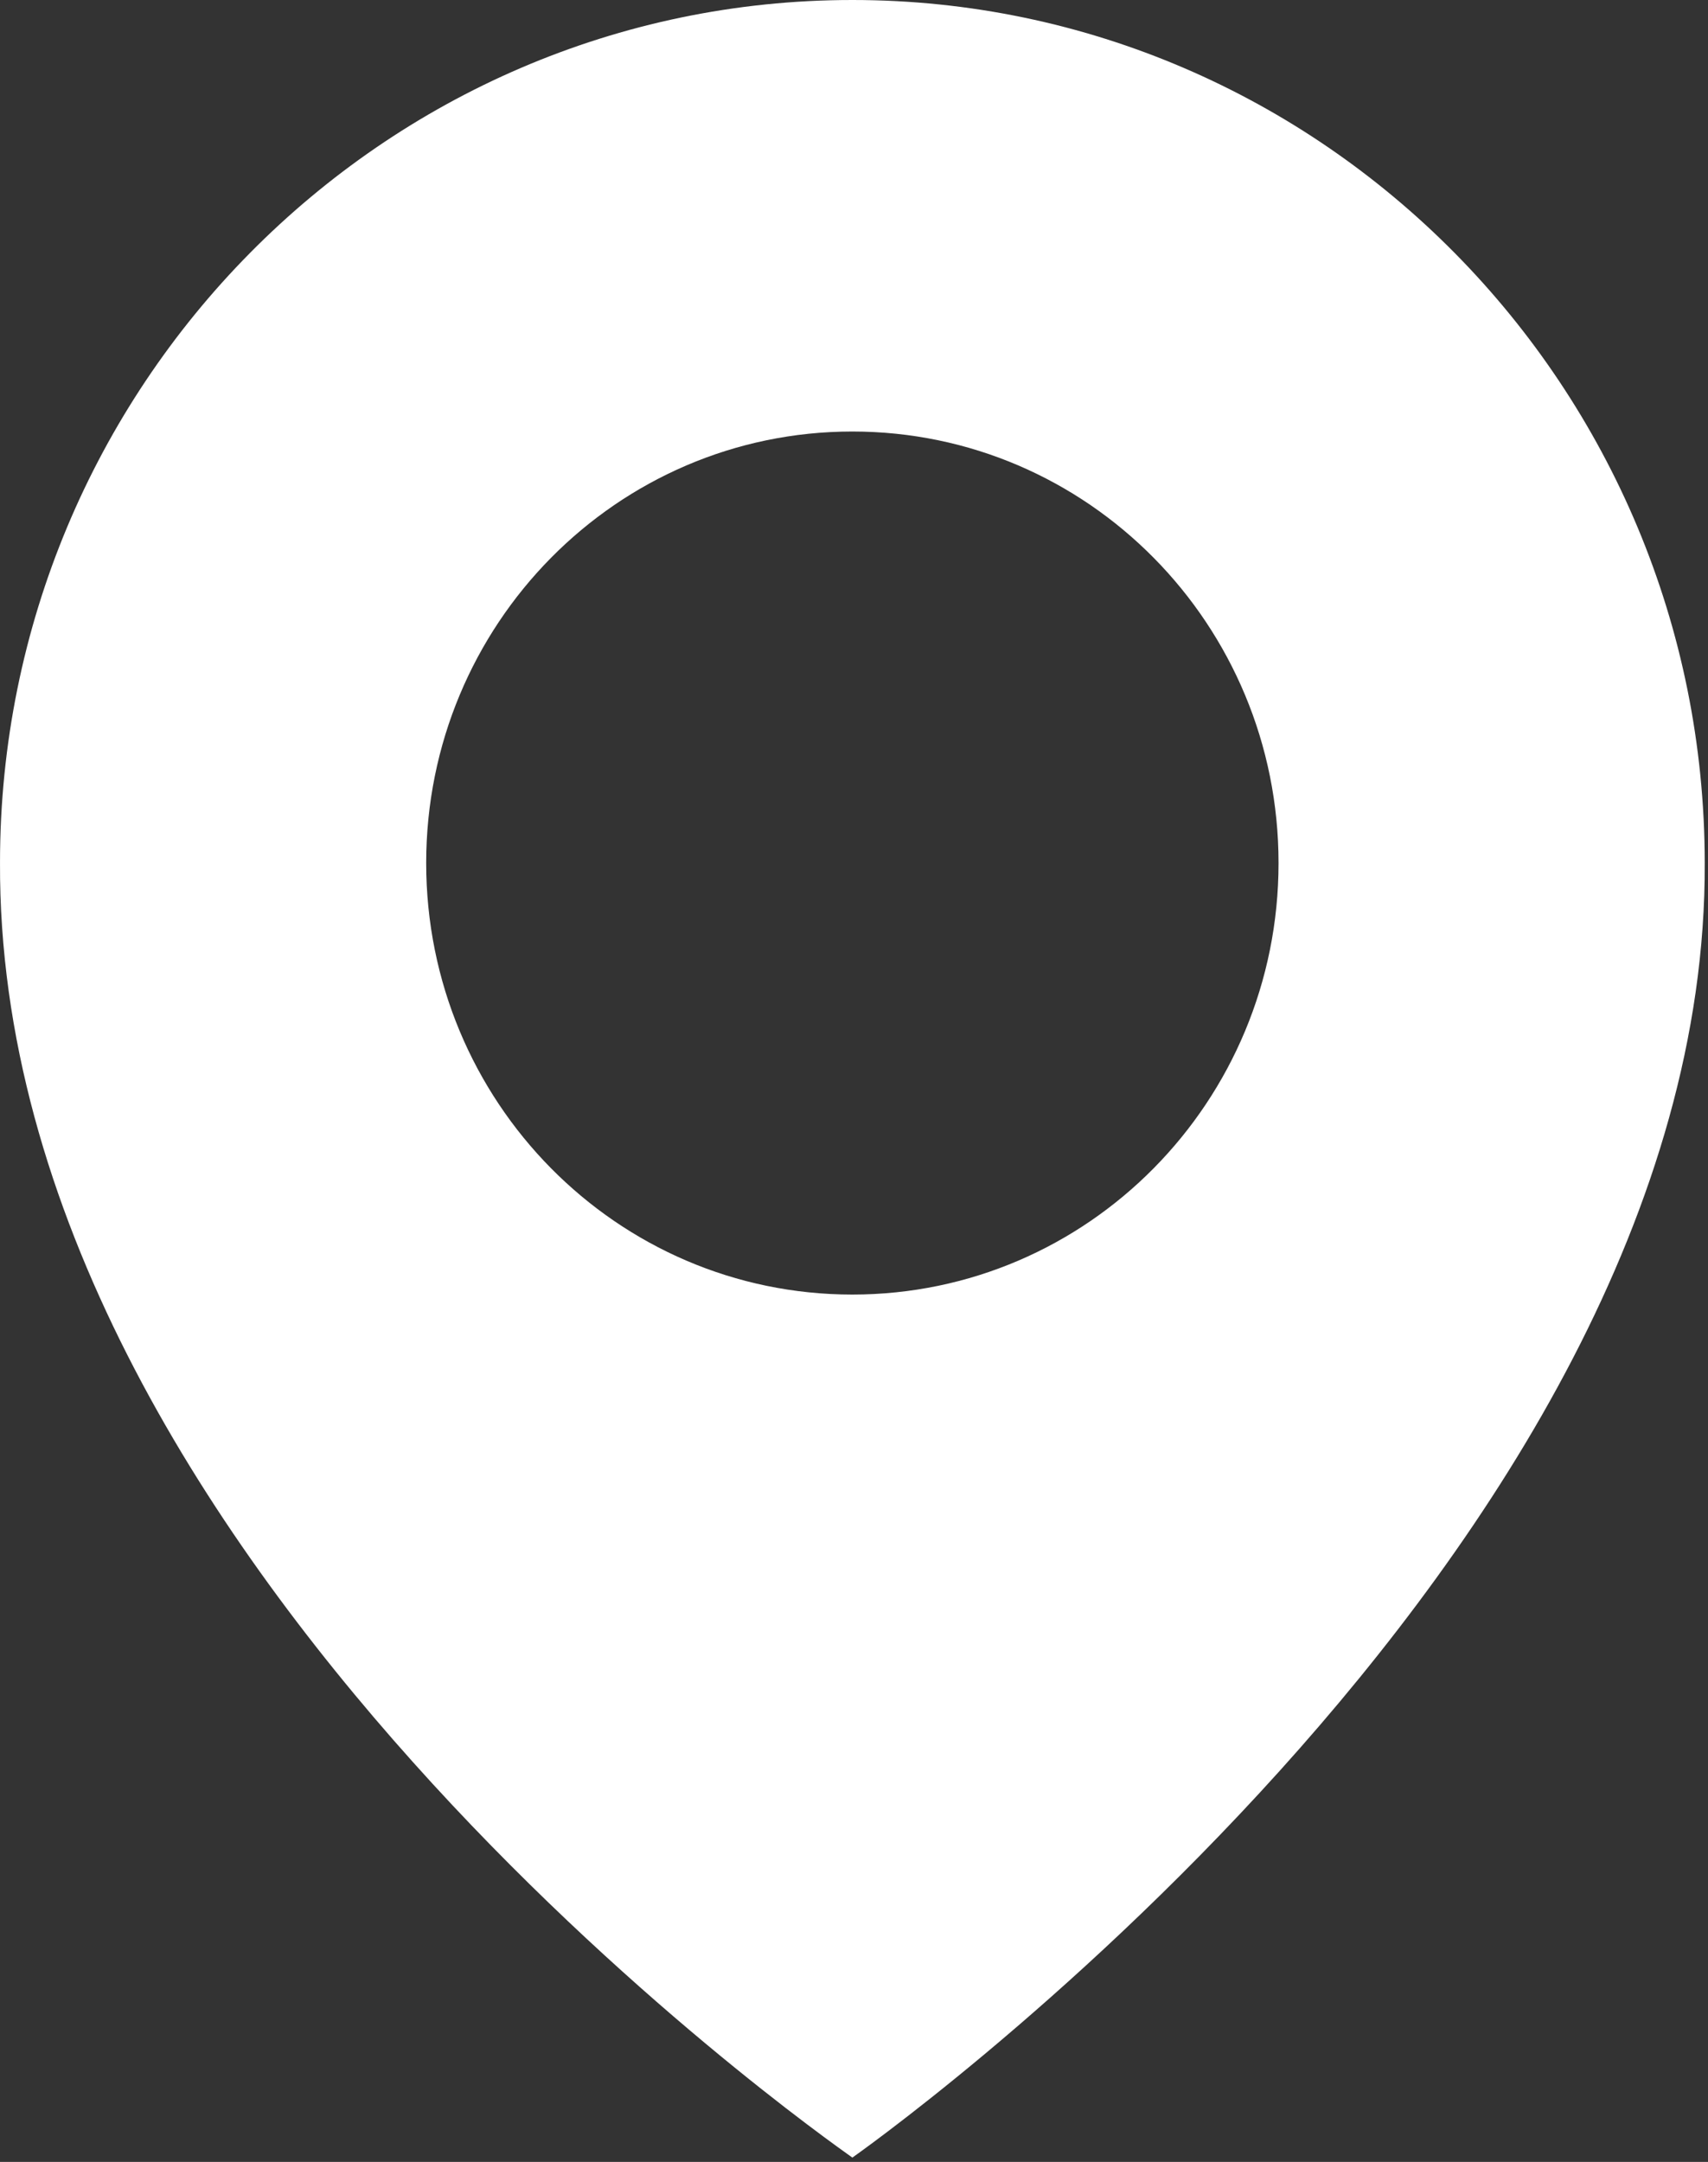 <?xml version="1.0" encoding="UTF-8"?> <svg xmlns="http://www.w3.org/2000/svg" width="132" height="167" viewBox="0 0 132 167" fill="none"><rect x="0" y="0" width="132" height="167" fill="#333333" stroke="none"/><path d="M65.874 0C29.553 0 0.001 29.908 0.001 66.625C-0.238 120.333 63.37 164.866 65.874 166.666C65.874 166.666 131.985 120.333 131.747 66.667C131.747 29.908 102.194 0 65.874 0ZM65.874 100C47.676 100 32.937 85.083 32.937 66.667C32.937 48.25 47.676 33.333 65.874 33.333C84.071 33.333 98.81 48.25 98.81 66.667C98.81 85.083 84.071 100 65.874 100Z" fill="white"></path></svg> 
